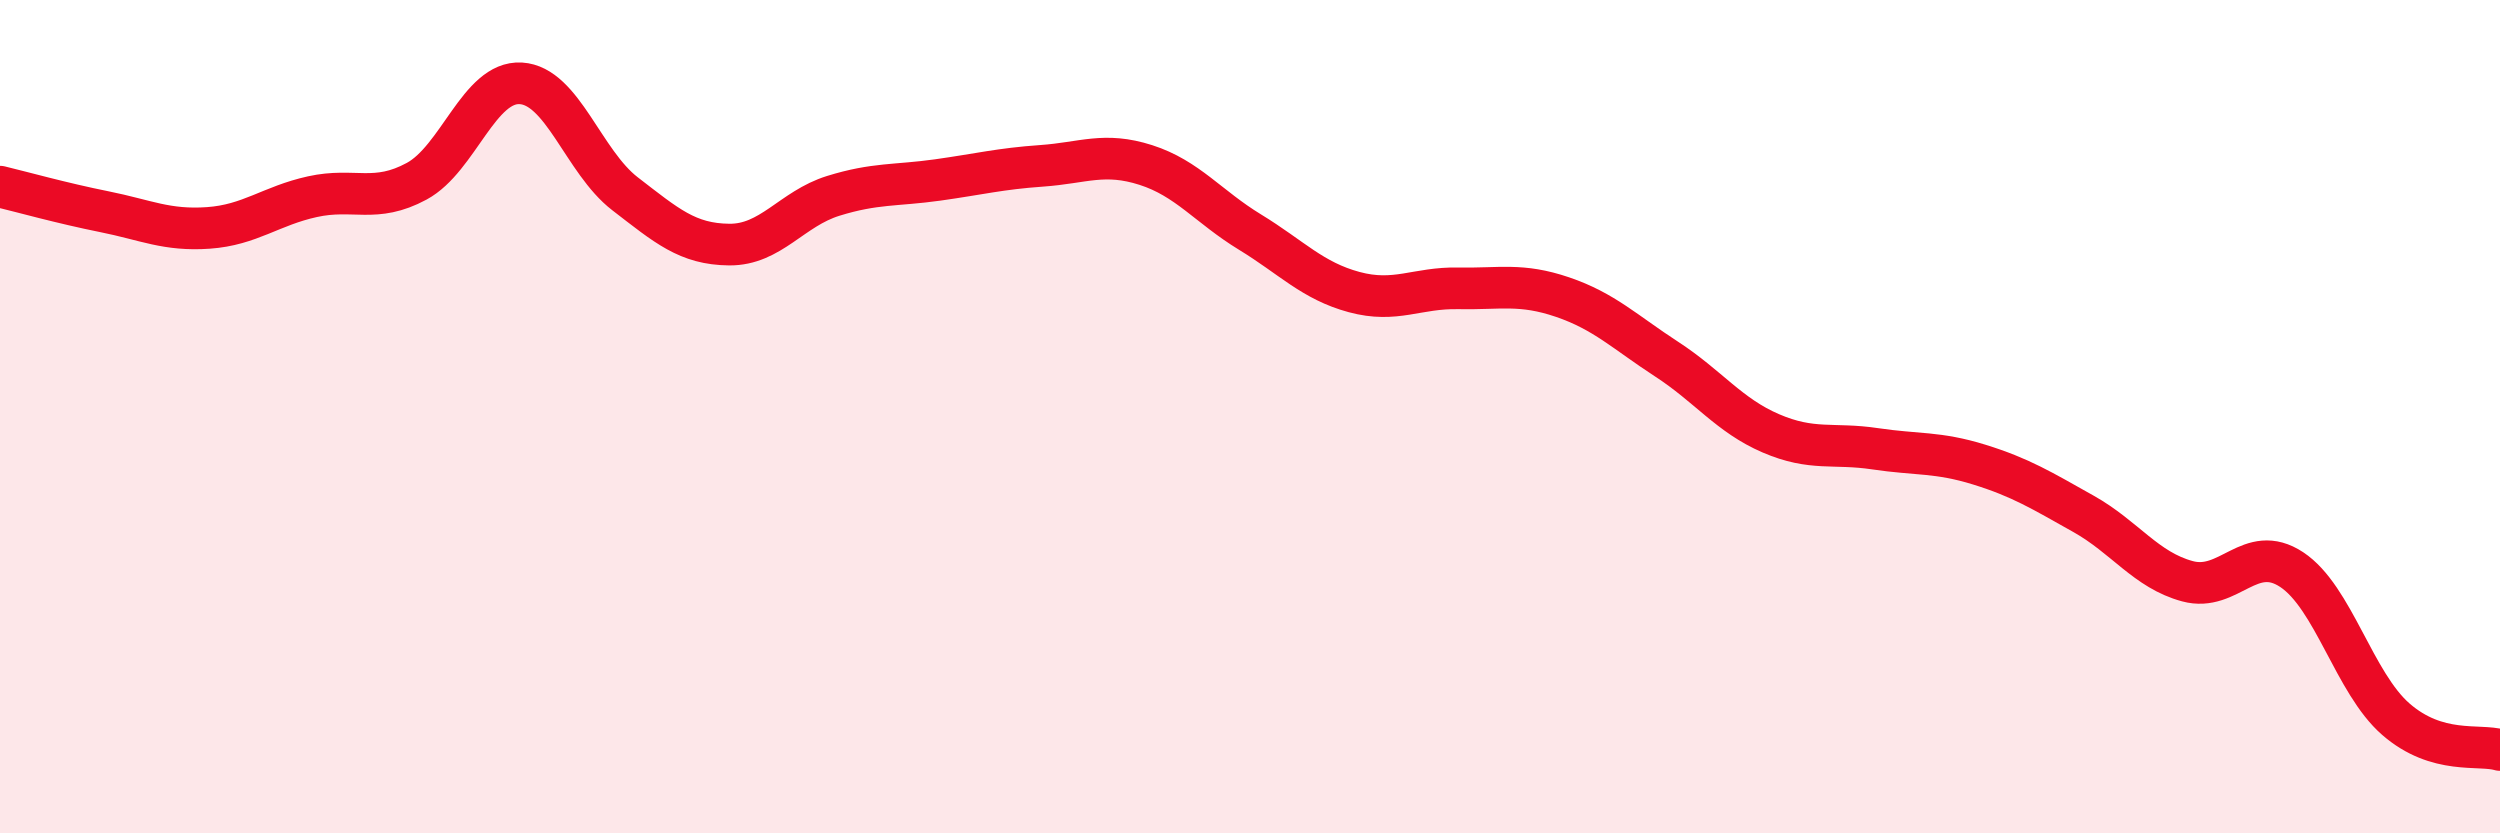 
    <svg width="60" height="20" viewBox="0 0 60 20" xmlns="http://www.w3.org/2000/svg">
      <path
        d="M 0,4.48 C 0.5,4.6 1.5,4.88 2.5,5.08 C 3.5,5.28 4,5.54 5,5.47 C 6,5.4 6.5,4.94 7.5,4.72 C 8.5,4.5 9,4.89 10,4.35 C 11,3.81 11.5,1.94 12.5,2 C 13.5,2.06 14,3.88 15,4.65 C 16,5.42 16.5,5.86 17.5,5.87 C 18.5,5.88 19,5.01 20,4.7 C 21,4.39 21.5,4.46 22.5,4.32 C 23.5,4.18 24,4.05 25,3.98 C 26,3.91 26.5,3.64 27.5,3.96 C 28.5,4.28 29,4.96 30,5.57 C 31,6.18 31.5,6.74 32.5,7.01 C 33.5,7.28 34,6.9 35,6.92 C 36,6.94 36.5,6.79 37.5,7.13 C 38.5,7.47 39,7.97 40,8.62 C 41,9.27 41.5,9.97 42.5,10.4 C 43.5,10.83 44,10.62 45,10.77 C 46,10.92 46.5,10.84 47.5,11.15 C 48.5,11.46 49,11.77 50,12.33 C 51,12.89 51.5,13.68 52.5,13.95 C 53.5,14.22 54,13.01 55,13.67 C 56,14.33 56.5,16.39 57.5,17.26 C 58.5,18.13 59.5,17.85 60,18L60 20L0 20Z"
        fill="#EB0A25"
        opacity="0.1"
        stroke-linecap="round"
        stroke-linejoin="round"
      />
      <path
        d="M 0,4.48 C 0.5,4.6 1.5,4.88 2.5,5.08 C 3.5,5.28 4,5.54 5,5.47 C 6,5.4 6.5,4.94 7.5,4.72 C 8.5,4.5 9,4.89 10,4.35 C 11,3.81 11.5,1.94 12.5,2 C 13.5,2.06 14,3.88 15,4.65 C 16,5.42 16.5,5.86 17.5,5.87 C 18.5,5.88 19,5.01 20,4.7 C 21,4.39 21.5,4.46 22.5,4.32 C 23.5,4.18 24,4.05 25,3.98 C 26,3.91 26.5,3.64 27.5,3.96 C 28.5,4.28 29,4.96 30,5.57 C 31,6.18 31.5,6.74 32.5,7.01 C 33.5,7.28 34,6.9 35,6.92 C 36,6.94 36.5,6.79 37.5,7.13 C 38.5,7.47 39,7.97 40,8.62 C 41,9.27 41.5,9.97 42.5,10.4 C 43.5,10.83 44,10.62 45,10.77 C 46,10.92 46.5,10.84 47.5,11.15 C 48.5,11.46 49,11.77 50,12.33 C 51,12.89 51.5,13.68 52.5,13.95 C 53.5,14.22 54,13.01 55,13.67 C 56,14.33 56.5,16.39 57.5,17.26 C 58.5,18.13 59.5,17.85 60,18"
        stroke="#EB0A25"
        stroke-width="1"
        fill="none"
        stroke-linecap="round"
        stroke-linejoin="round"
      />
    </svg>
  